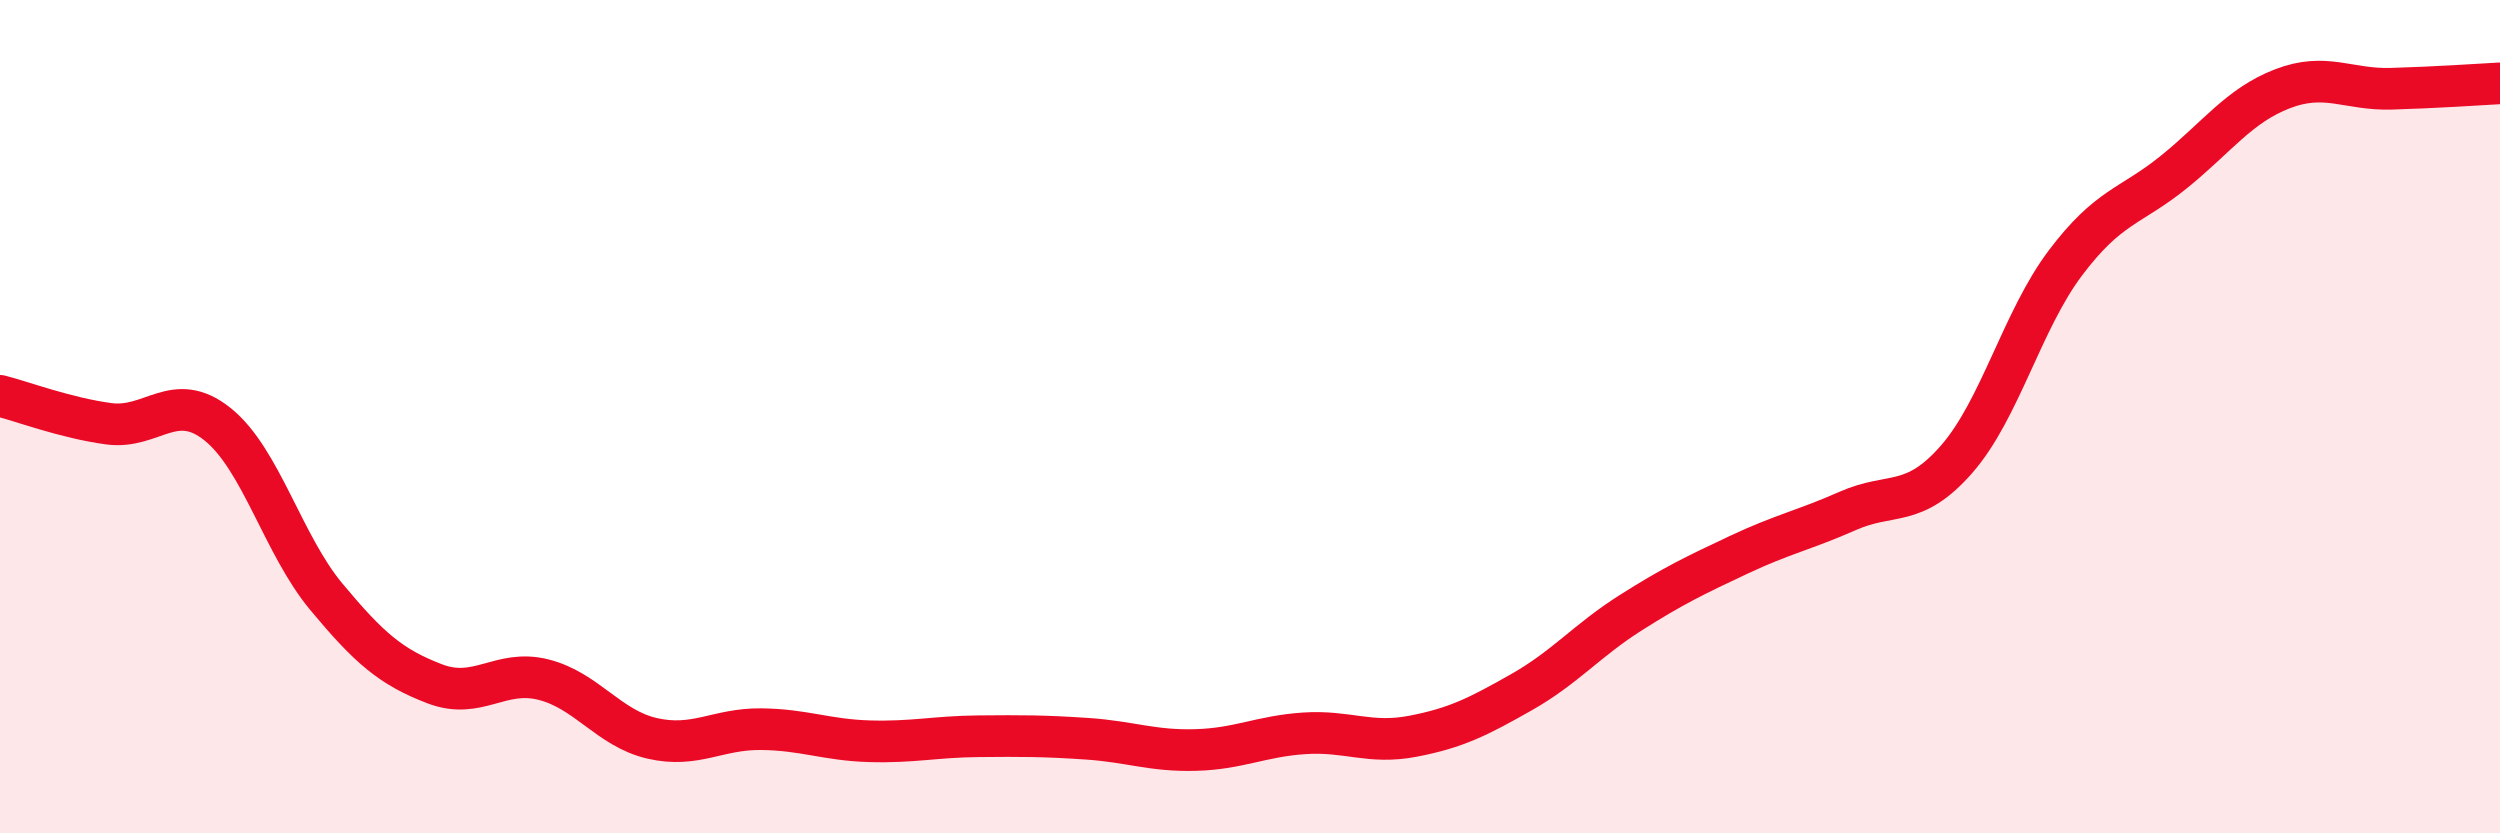 
    <svg width="60" height="20" viewBox="0 0 60 20" xmlns="http://www.w3.org/2000/svg">
      <path
        d="M 0,9.5 C 0.52,9.63 1.57,10.03 2.61,10.17 C 3.65,10.31 4.18,9.35 5.22,10.18 C 6.26,11.01 6.79,13.07 7.83,14.32 C 8.87,15.57 9.39,16.01 10.43,16.41 C 11.47,16.81 12,16.05 13.04,16.31 C 14.08,16.57 14.61,17.48 15.65,17.72 C 16.69,17.96 17.22,17.49 18.26,17.5 C 19.3,17.51 19.83,17.76 20.87,17.79 C 21.91,17.82 22.44,17.68 23.48,17.67 C 24.52,17.66 25.05,17.66 26.09,17.73 C 27.13,17.8 27.66,18.03 28.7,18 C 29.74,17.97 30.26,17.67 31.3,17.6 C 32.34,17.53 32.87,17.87 33.91,17.67 C 34.95,17.47 35.48,17.2 36.52,16.61 C 37.56,16.02 38.09,15.37 39.13,14.71 C 40.17,14.05 40.7,13.8 41.74,13.31 C 42.78,12.82 43.31,12.72 44.35,12.26 C 45.39,11.8 45.92,12.21 46.96,11.02 C 48,9.83 48.53,7.69 49.57,6.31 C 50.61,4.93 51.13,4.97 52.17,4.13 C 53.21,3.29 53.74,2.53 54.78,2.13 C 55.82,1.73 56.35,2.16 57.39,2.13 C 58.43,2.1 59.48,2.03 60,2L60 20L0 20Z"
        fill="#EB0A25"
        opacity="0.1"
        stroke-linecap="round"
        stroke-linejoin="round"
      />
      <path
        d="M 0,9.5 C 0.52,9.63 1.57,10.03 2.61,10.17 C 3.65,10.31 4.18,9.35 5.22,10.18 C 6.26,11.01 6.79,13.07 7.83,14.32 C 8.87,15.57 9.39,16.01 10.43,16.41 C 11.47,16.81 12,16.05 13.04,16.31 C 14.08,16.57 14.61,17.48 15.65,17.72 C 16.69,17.96 17.22,17.49 18.26,17.5 C 19.3,17.51 19.83,17.76 20.87,17.79 C 21.91,17.82 22.44,17.68 23.48,17.67 C 24.52,17.66 25.05,17.66 26.09,17.73 C 27.13,17.8 27.66,18.03 28.7,18 C 29.74,17.97 30.26,17.67 31.3,17.6 C 32.34,17.53 32.87,17.87 33.91,17.67 C 34.95,17.47 35.48,17.2 36.52,16.61 C 37.56,16.02 38.09,15.37 39.13,14.71 C 40.17,14.05 40.7,13.8 41.74,13.31 C 42.78,12.82 43.31,12.72 44.35,12.26 C 45.39,11.8 45.92,12.21 46.96,11.02 C 48,9.83 48.53,7.69 49.57,6.31 C 50.61,4.93 51.13,4.97 52.17,4.13 C 53.21,3.29 53.74,2.53 54.78,2.13 C 55.82,1.73 56.35,2.16 57.39,2.13 C 58.43,2.1 59.48,2.03 60,2"
        stroke="#EB0A25"
        stroke-width="1"
        fill="none"
        stroke-linecap="round"
        stroke-linejoin="round"
      />
    </svg>
  